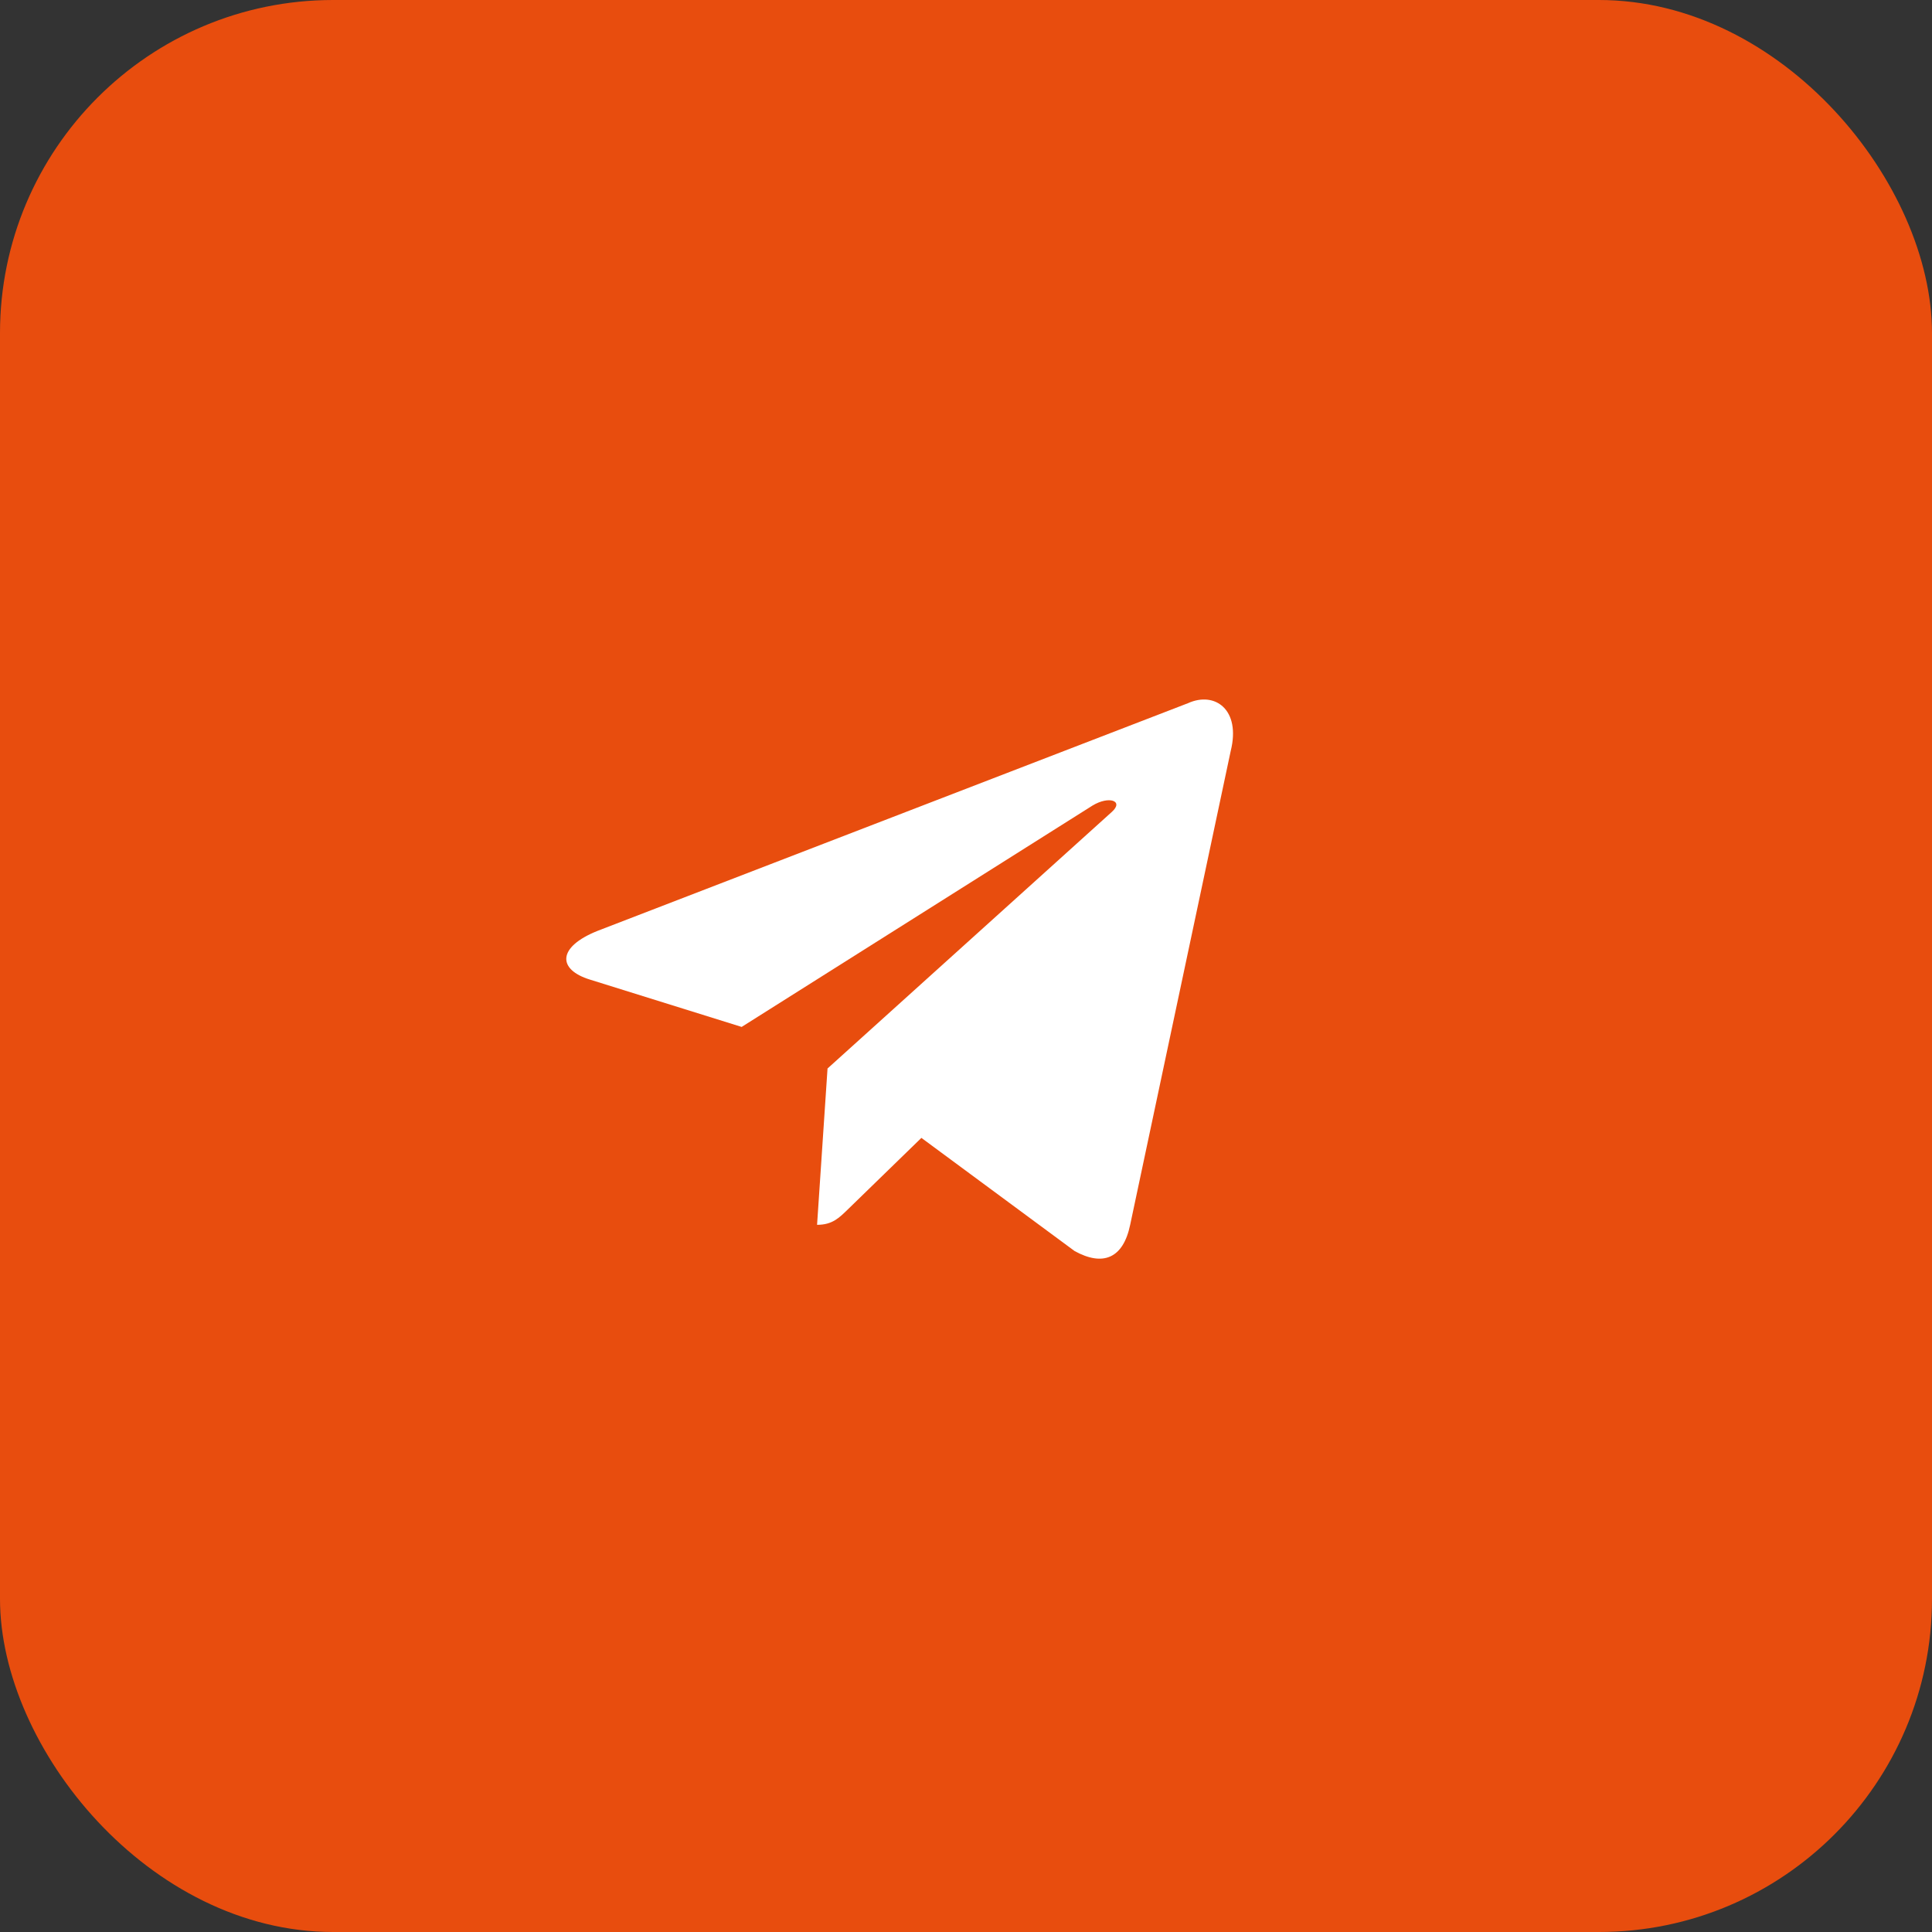<?xml version="1.0" encoding="UTF-8"?> <svg xmlns="http://www.w3.org/2000/svg" width="58" height="58" viewBox="0 0 58 58" fill="none"><rect x="0" y="0" width="58" height="58" fill="#333333" stroke="none"/><rect width="58" height="58" rx="10" fill="#E84D0E"></rect><path d="M35.665 21.11L17.935 27.947C16.725 28.433 16.732 29.108 17.713 29.409L22.265 30.829L32.797 24.184C33.295 23.881 33.75 24.044 33.376 24.376L24.843 32.077H24.841L24.843 32.078L24.529 36.77C24.989 36.77 25.192 36.559 25.45 36.31L27.661 34.16L32.26 37.557C33.108 38.024 33.717 37.784 33.928 36.772L36.947 22.544C37.256 21.305 36.474 20.744 35.665 21.11Z" fill="white"></path></svg> 